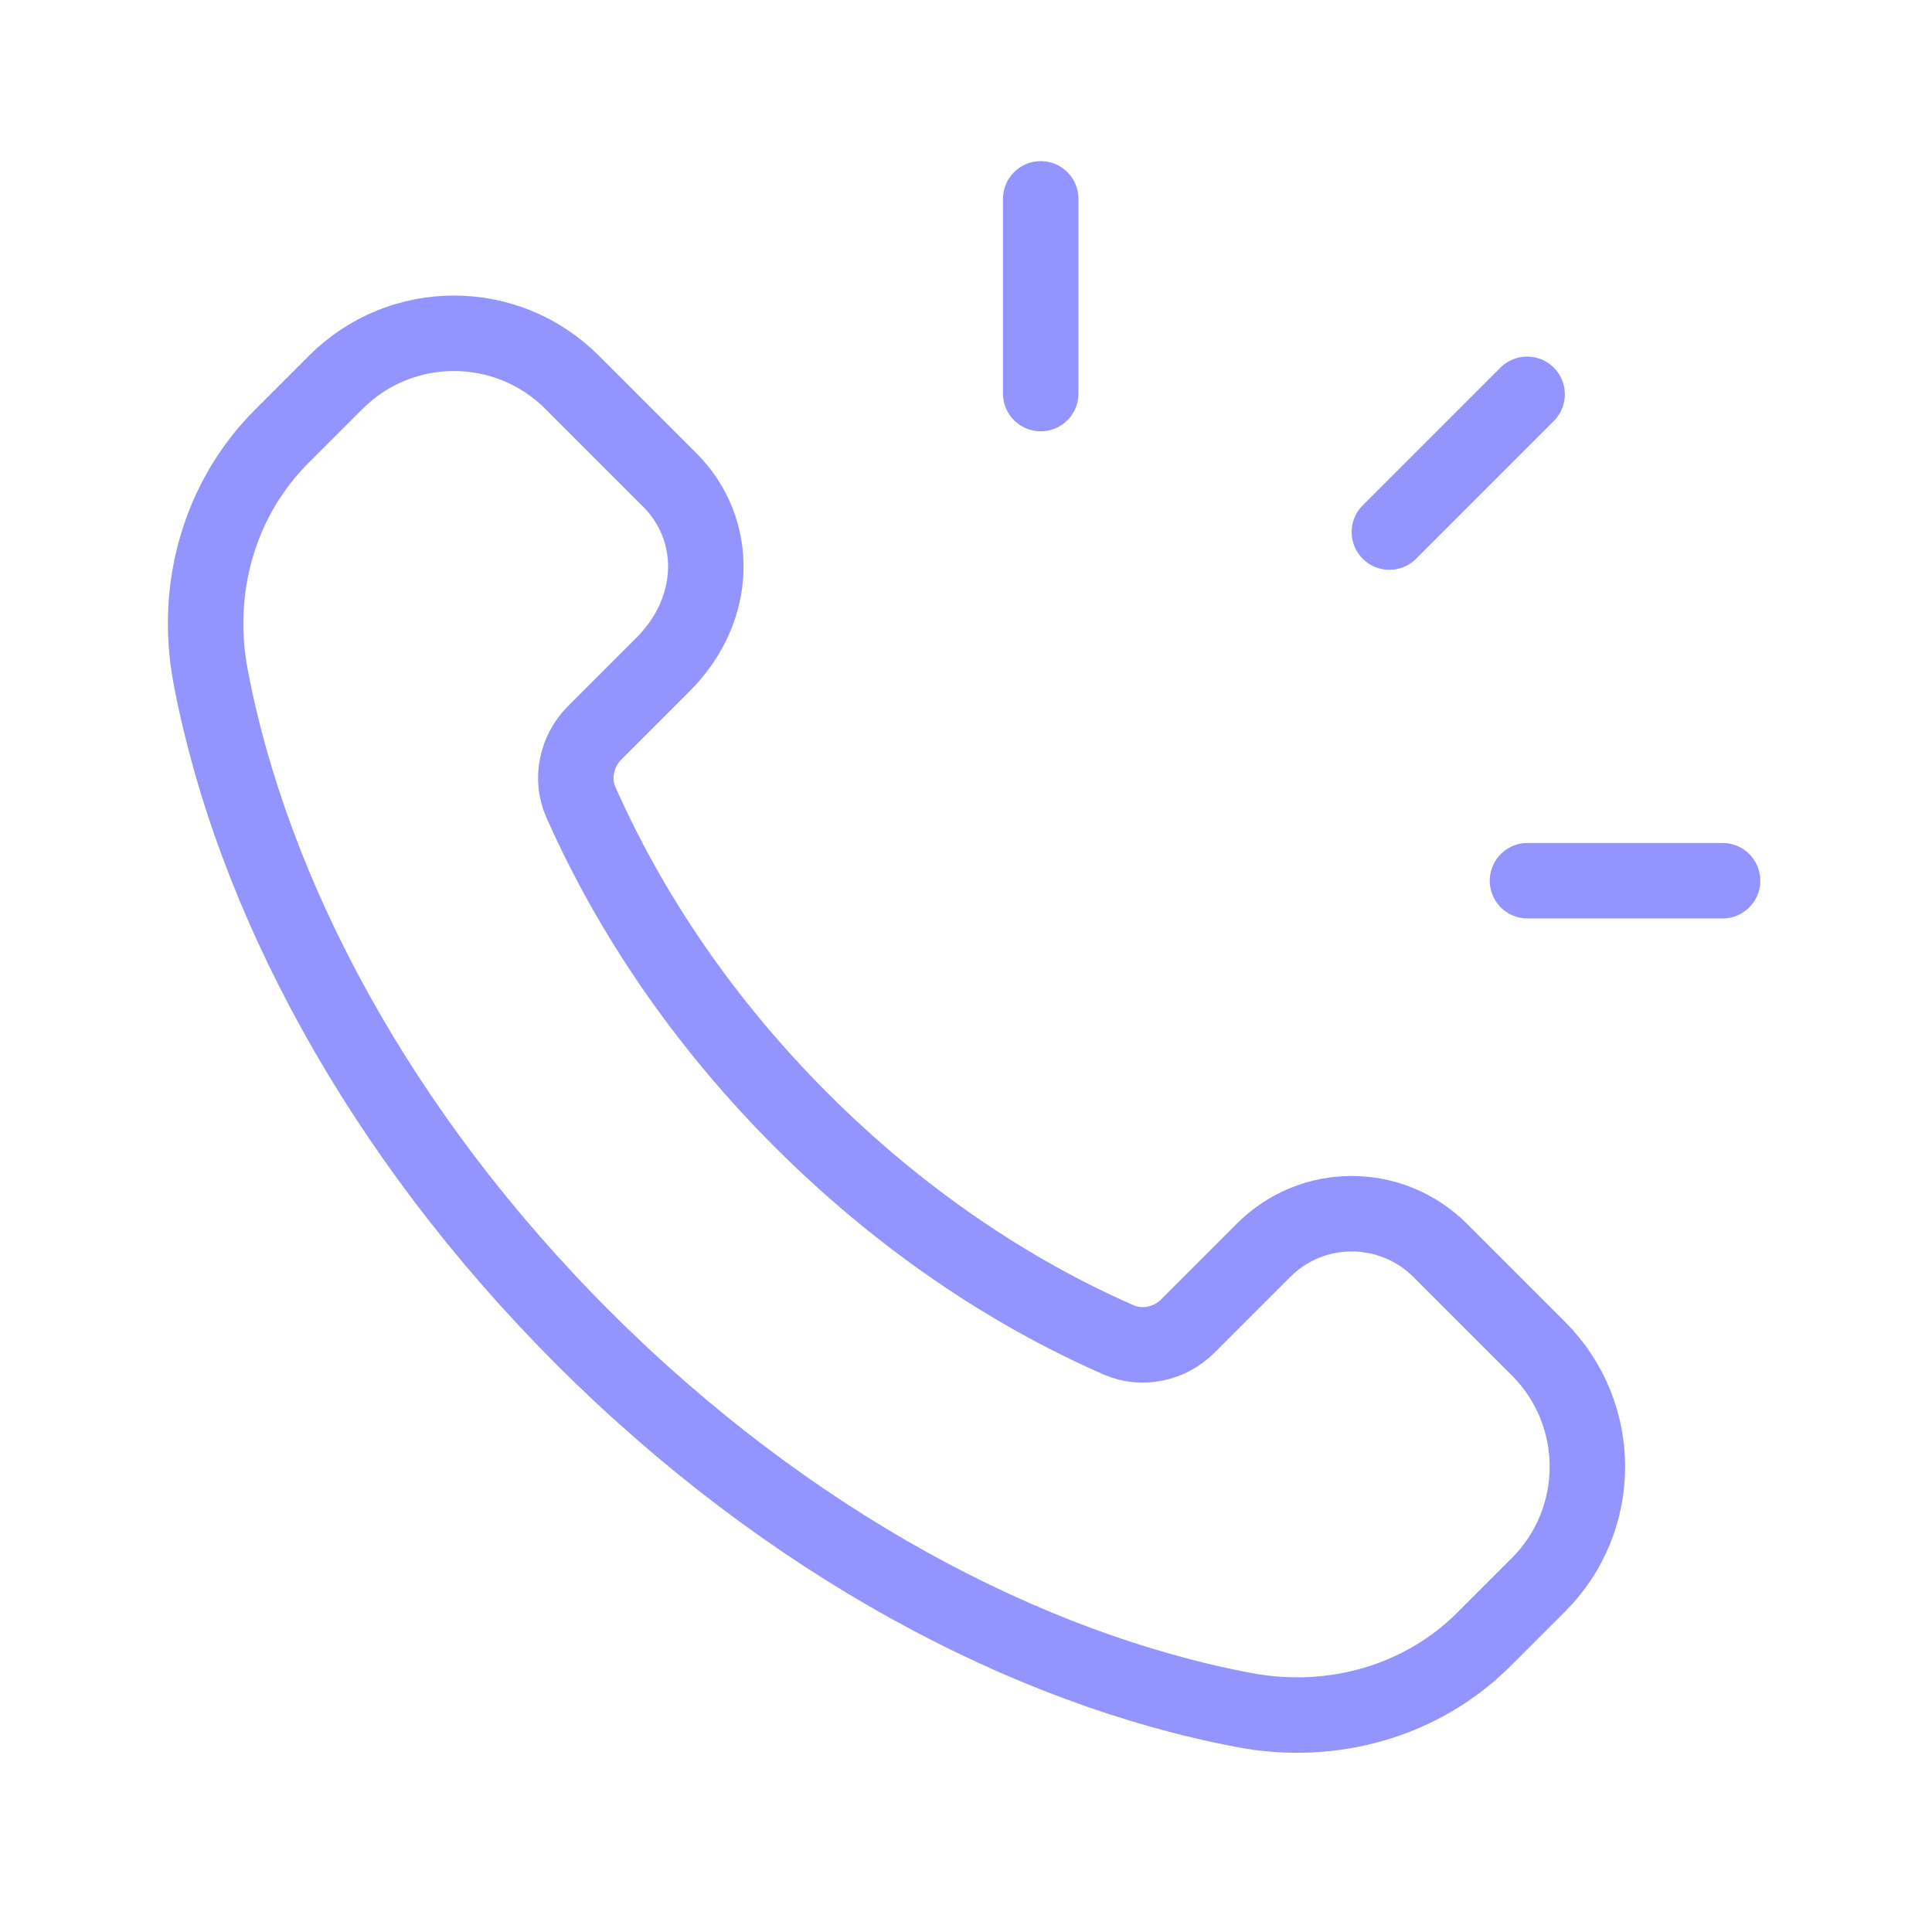 <?xml version="1.0" encoding="UTF-8"?> <!-- Generator: Adobe Illustrator 24.0.2, SVG Export Plug-In . SVG Version: 6.00 Build 0) --> <svg xmlns="http://www.w3.org/2000/svg" xmlns:xlink="http://www.w3.org/1999/xlink" id="Capa_1" x="0px" y="0px" viewBox="0 0 512 512" style="enable-background:new 0 0 512 512;" xml:space="preserve"> <style type="text/css"> .st0{fill:none;stroke:#9494FF;stroke-width:20;stroke-linecap:round;stroke-linejoin:round;stroke-miterlimit:10;} .st1{fill:none;stroke:#9494FF;stroke-miterlimit:10;} </style> <g> <g> <g> <path class="st0" d="M212.3,296.8c-25.9-25.9-45.4-54.9-58.4-84.3c-2.7-6.2-1.1-13.5,3.7-18.3l18.1-18.1 c14.8-14.8,14.8-35.8,1.9-48.8l-26-26C134.3,84,106.3,84,89,101.3l-14.4,14.4c-16.4,16.4-23.2,40.1-18.8,63.5 c10.9,57.8,44.5,121.1,98.7,175.3s117.5,87.8,175.3,98.7c23.4,4.4,47.1-2.4,63.5-18.8l14.4-14.4c17.3-17.3,17.3-45.3,0-62.6 l-26-26c-13-13-34-13-46.9,0l-20,20c-4.8,4.8-12.1,6.4-18.3,3.7C267.2,342.3,238.2,322.7,212.3,296.8z"></path> <line class="st0" x1="275.8" y1="104.3" x2="275.8" y2="52.7"></line> <line class="st0" x1="368.2" y1="141" x2="404.7" y2="104.5"></line> <line class="st0" x1="404.8" y1="233.4" x2="456.5" y2="233.4"></line> </g> </g> <rect x="-10" y="-10" class="st1" width="531" height="531"></rect> </g> </svg> 